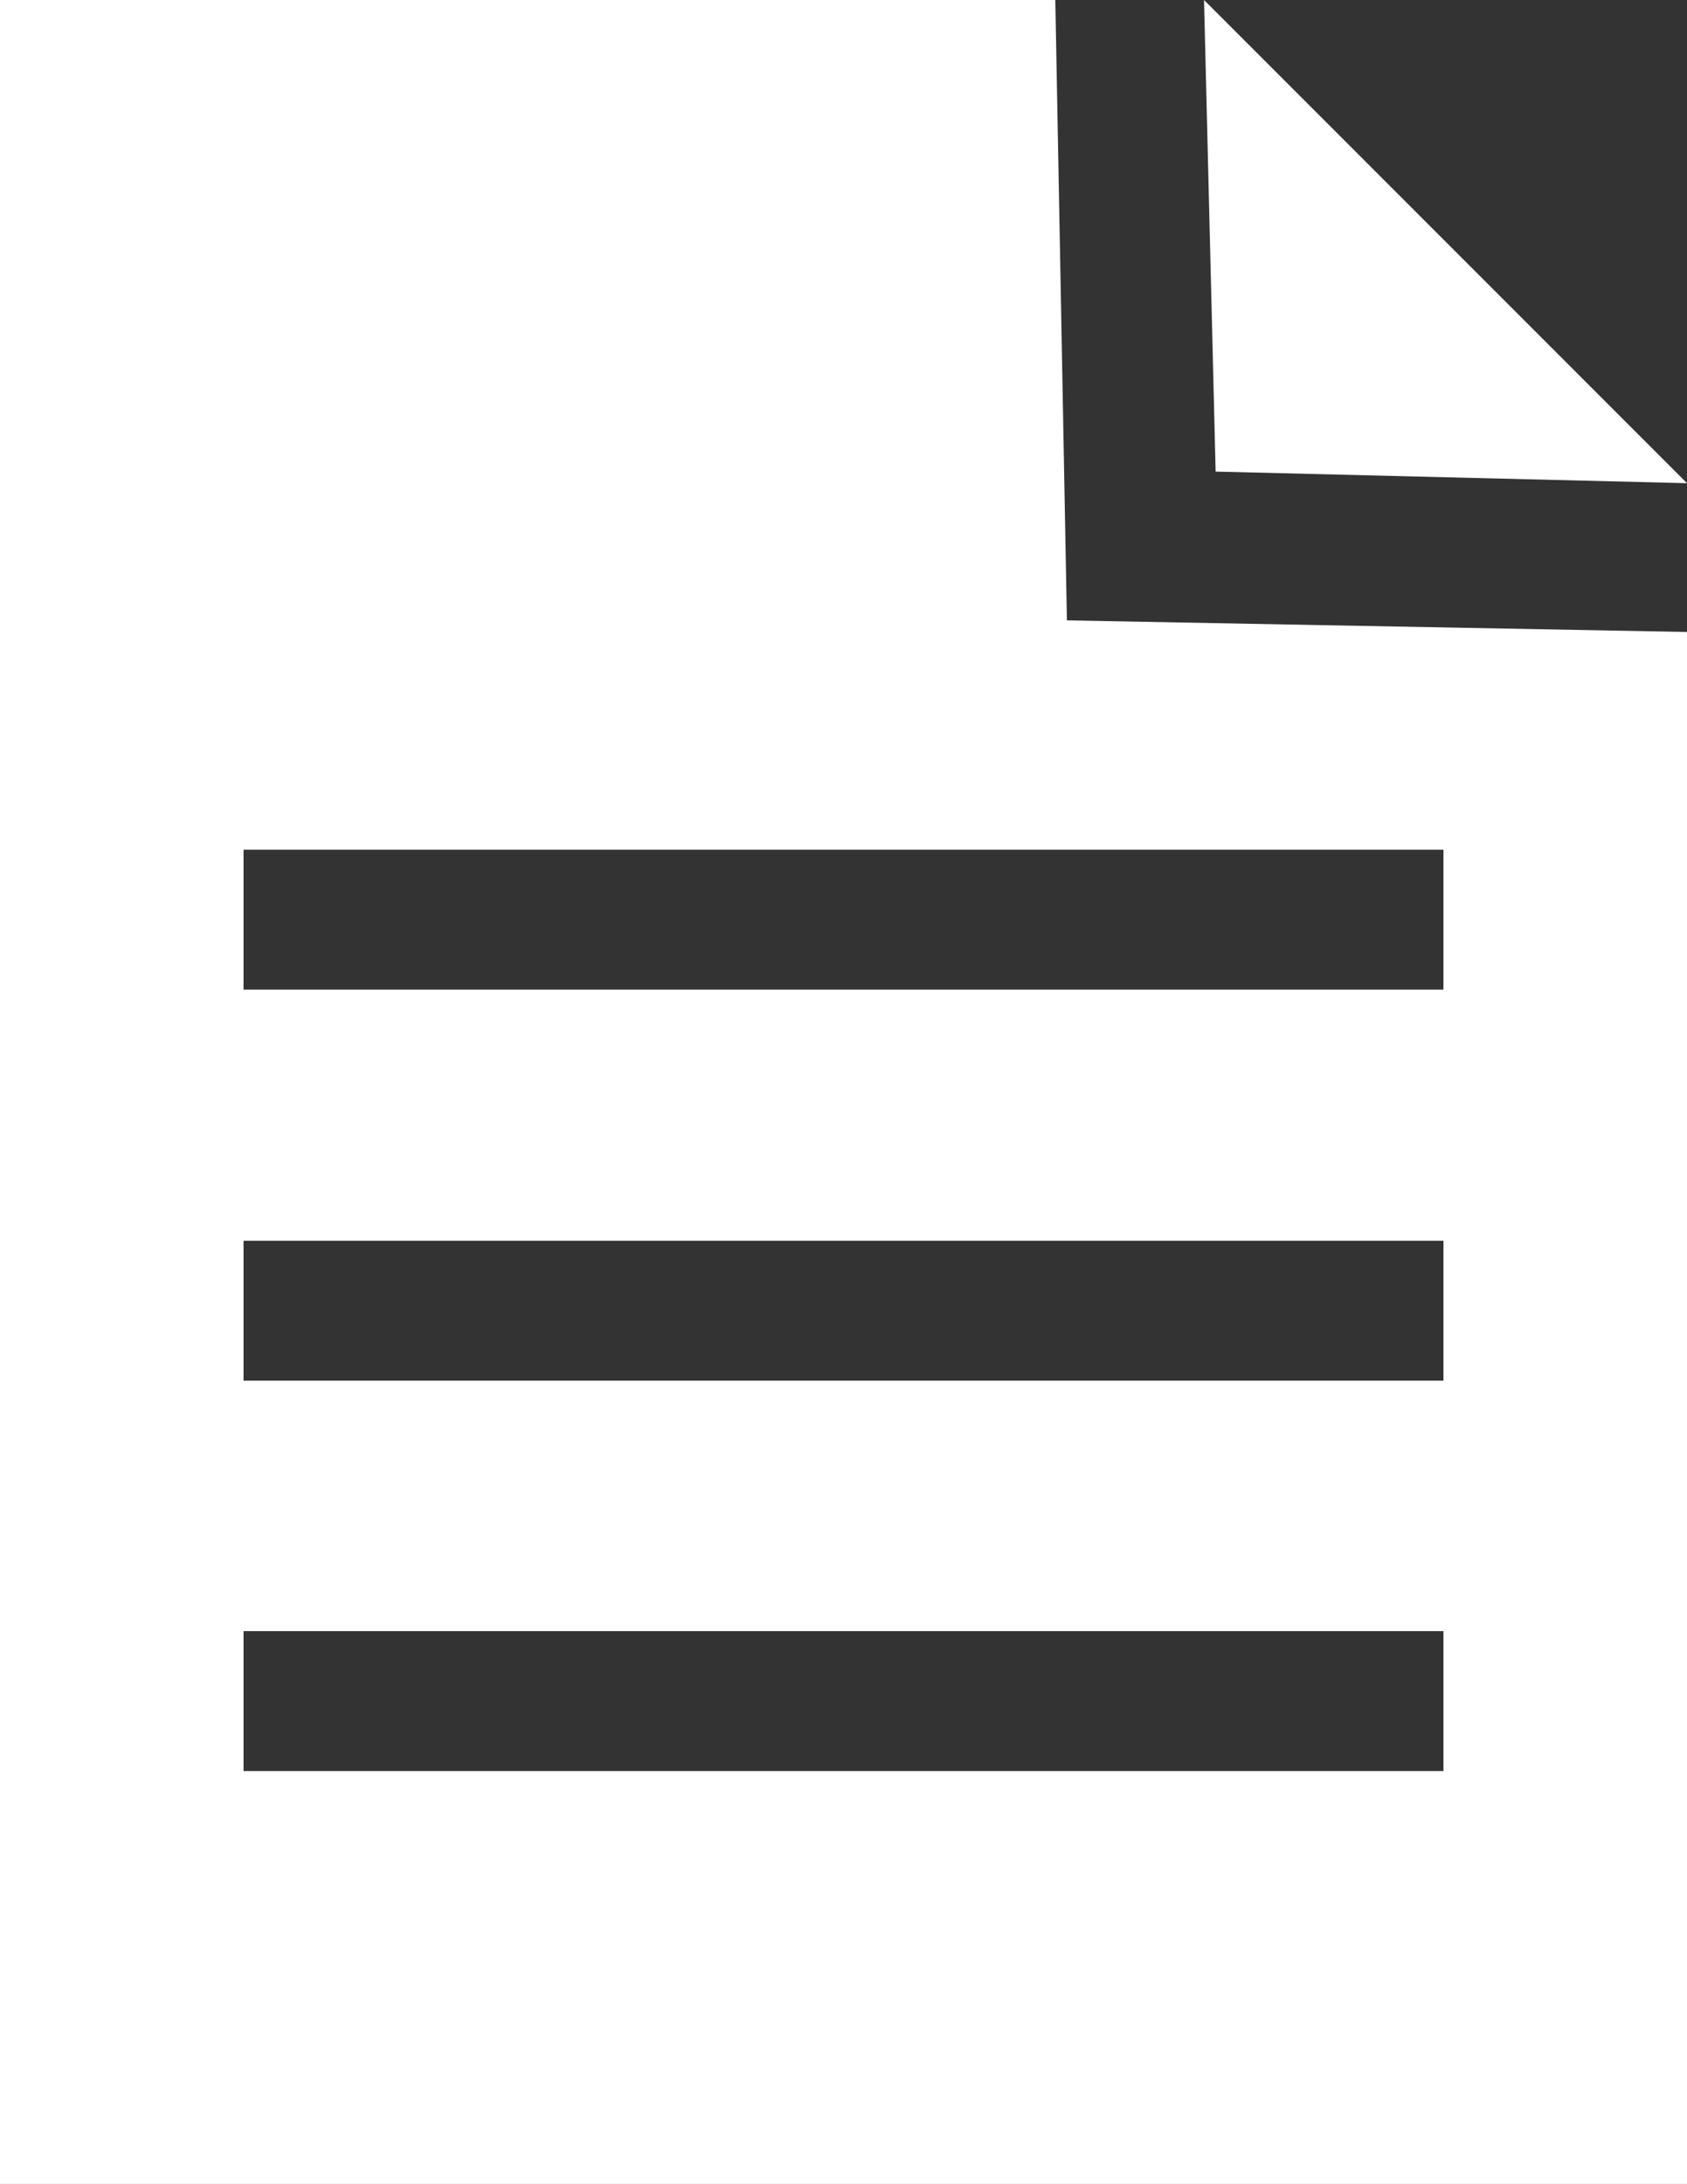 <?xml version="1.0" encoding="UTF-8"?>
<svg id="_レイヤー_2" data-name="レイヤー_2" xmlns="http://www.w3.org/2000/svg" viewBox="0 0 24.73 32">
  <rect x="0" y="0" width="24.73" height="32" fill="#333333" stroke="none"/>
  <defs>
    <style>
      .cls-1 {
        fill: #fff;
      }
    </style>
  </defs>
  <g id="_テキスト" data-name="テキスト">
    <g>
      <path class="cls-1" d="M15.47,0H0v32h24.73V9.26l-9.09-.17-.17-9.09ZM21.16,25.95H3.57v-2.05h17.59v2.05ZM21.16,20.23H3.57v-2.05h17.59v2.05ZM21.16,14.5H3.57v-2.05h17.59v2.05Z"/>
      <polygon class="cls-1" points="24.73 7.08 17.65 0 17.82 6.91 24.73 7.08"/>
    </g>
  </g>
</svg>